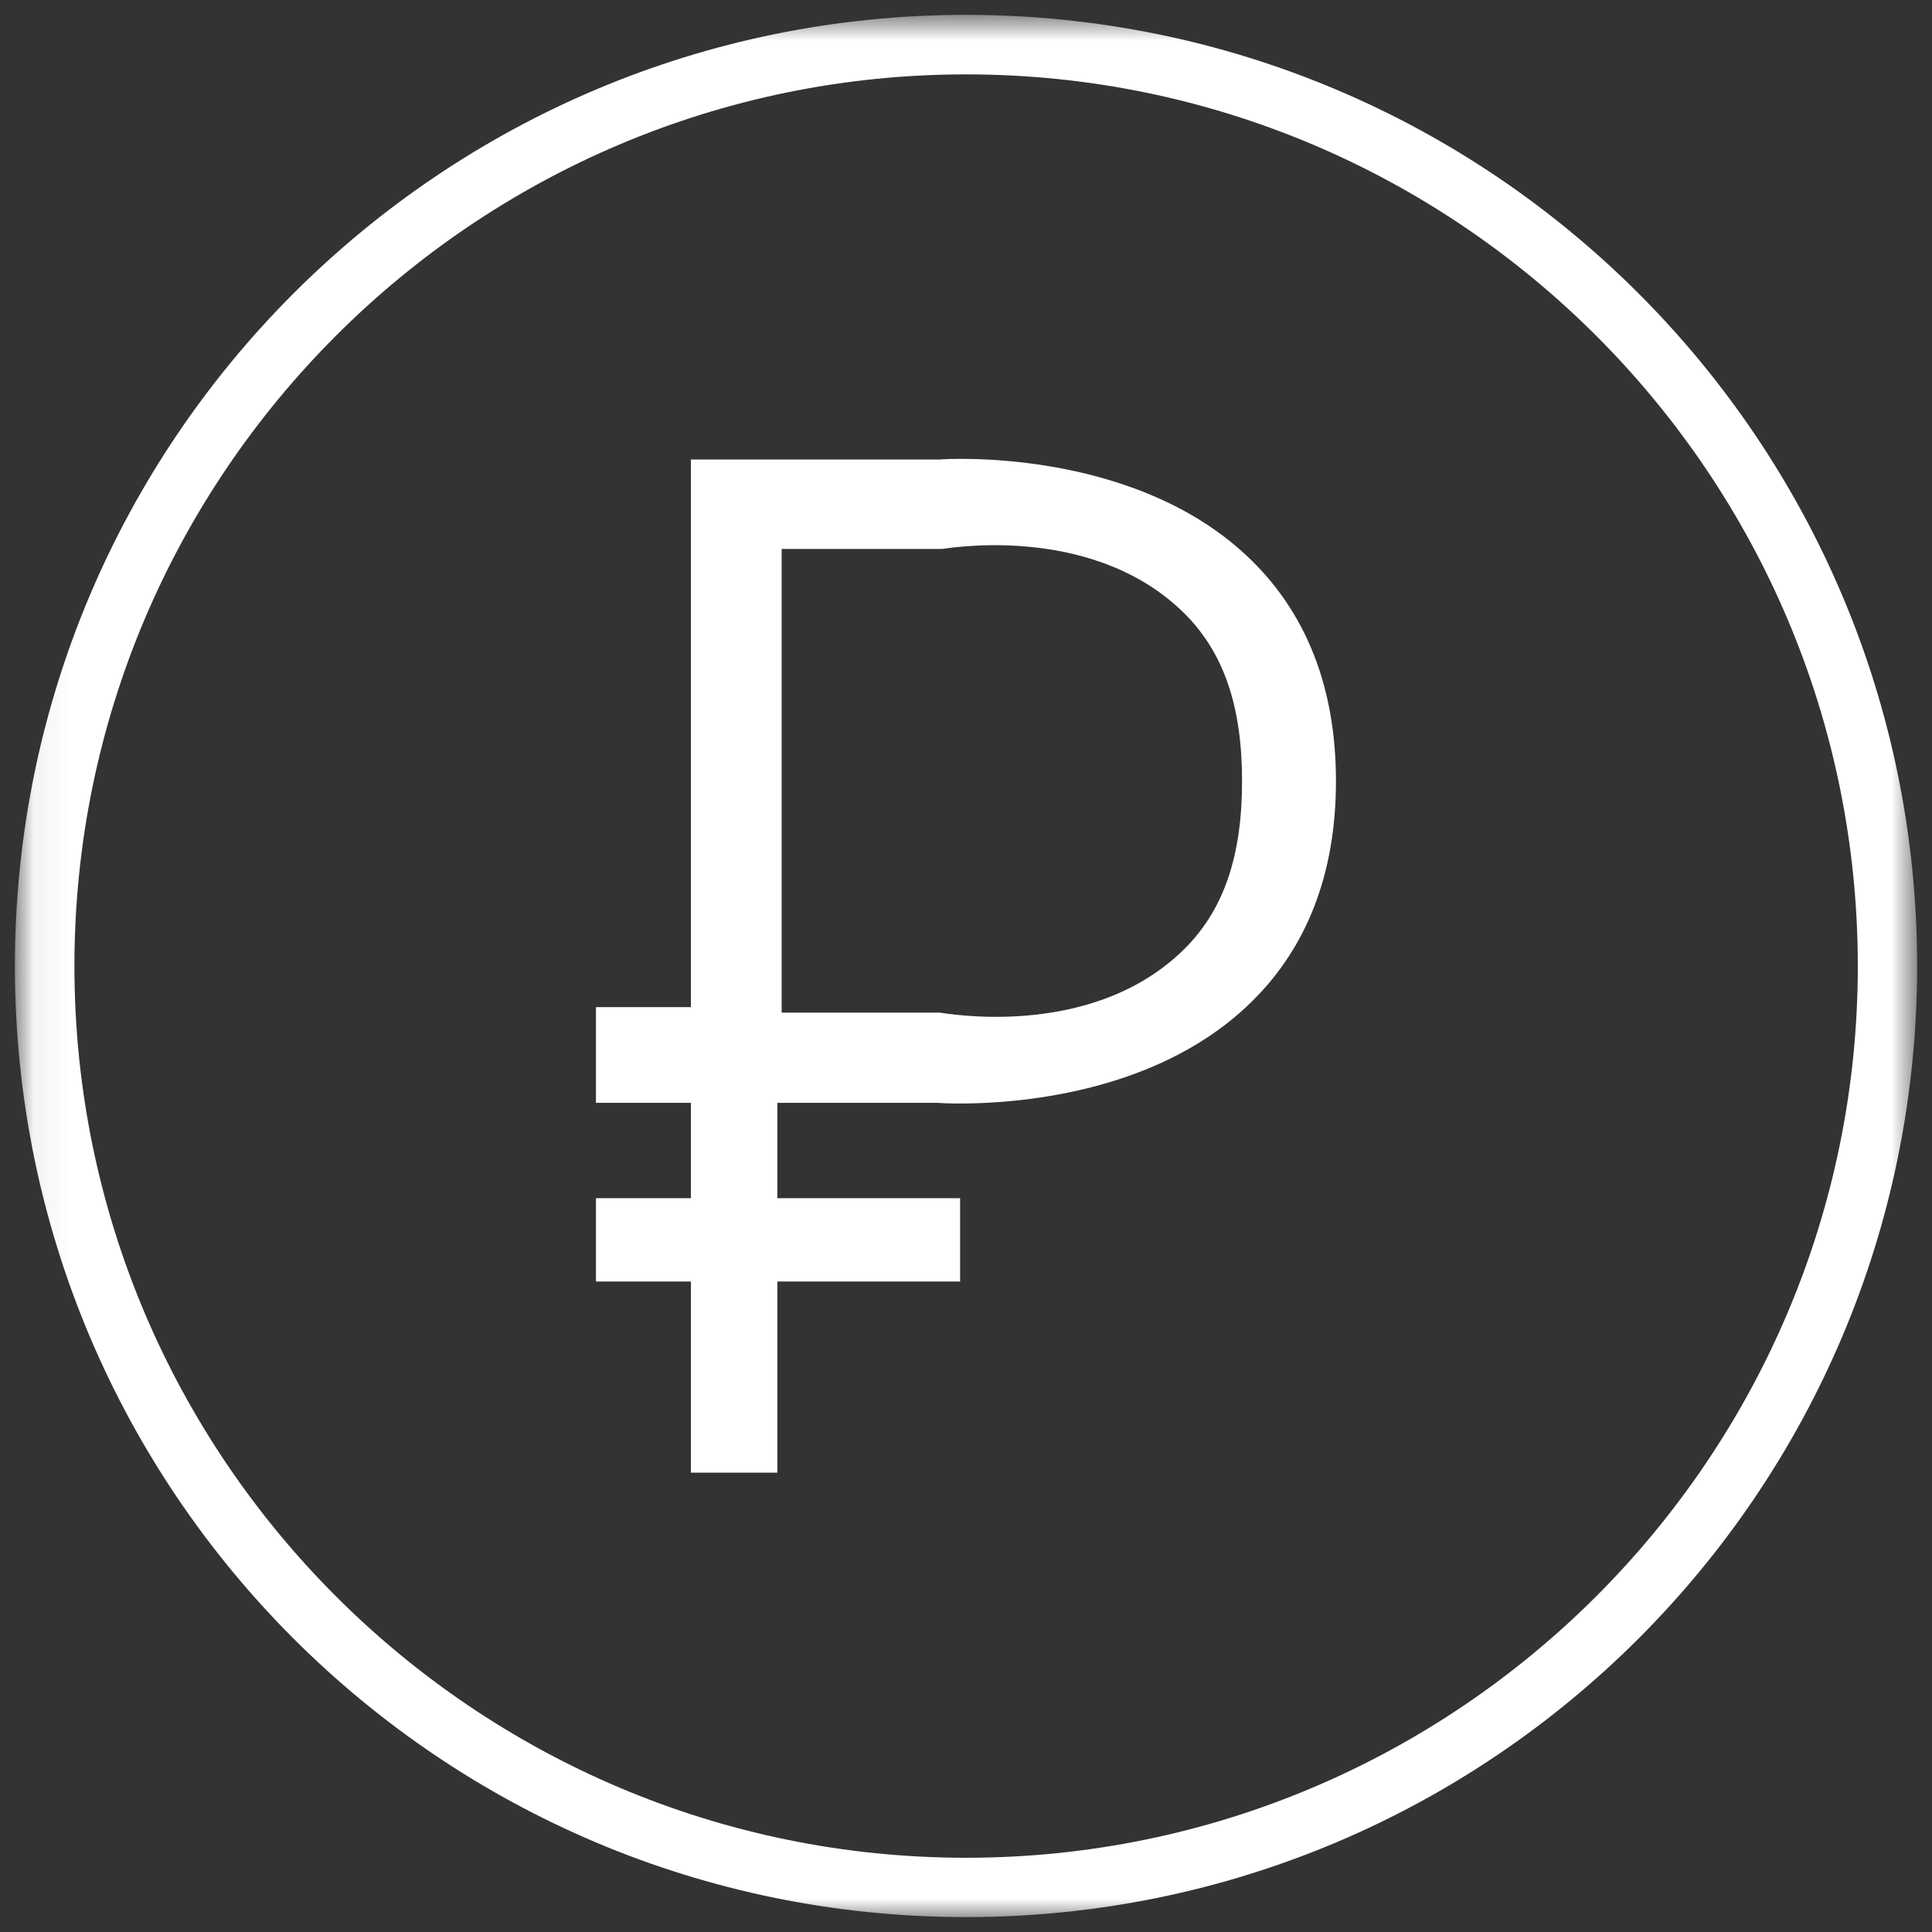 <?xml version="1.0" encoding="UTF-8" standalone="no"?>
<svg
   xmlns:dc="http://purl.org/dc/elements/1.1/"
   xmlns:cc="http://creativecommons.org/ns#"
   xmlns:rdf="http://www.w3.org/1999/02/22-rdf-syntax-ns#"
   xmlns:svg="http://www.w3.org/2000/svg"
   xmlns="http://www.w3.org/2000/svg"
   xmlns:sodipodi="http://sodipodi.sourceforge.net/DTD/sodipodi-0.dtd"
   xmlns:inkscape="http://www.inkscape.org/namespaces/inkscape"
   width="52"
   height="52"
   viewBox="0 0 52 52"
   version="1.1"
   id="svg14136"
   sodipodi:docname="price-ruble.svg"
   inkscape:version="0.92.3 (2405546, 2018-03-11)">
  <rect x="0" y="0" width="52" height="52" fill="#333333" stroke="none"/>
  <defs
     id="defs14140">
    <mask
       height="52"
       width="52"
       y="0"
       x="0"
       maskUnits="userSpaceOnUse"
       mask-type="alpha"
       id="mask0">
      <g
         id="Clip 2">
        <path
           style="clip-rule:evenodd;fill:#ffffff;fill-rule:evenodd"
           inkscape:connector-curvature="0"
           id="path14115"
           transform="translate(0.06,0.8)"
           d="M 0,0 H 51.139 V 51.199 H 0 Z" />
      </g>
    </mask>
  </defs>
  <sodipodi:namedview
     pagecolor="#ffffff"
     bordercolor="#666666"
     borderopacity="1"
     objecttolerance="10"
     gridtolerance="10"
     guidetolerance="10"
     inkscape:pageopacity="0"
     inkscape:pageshadow="2"
     inkscape:window-width="1920"
     inkscape:window-height="1017"
     id="namedview14138"
     showgrid="false"
     inkscape:zoom="4.5384615"
     inkscape:cx="97.118873"
     inkscape:cy="-15.864328"
     inkscape:window-x="-8"
     inkscape:window-y="-8"
     inkscape:window-maximized="1"
     inkscape:current-layer="svg14136" />
  <g
     style="fill:none"
     id="g14125"
     mask="url(#mask0)"
     transform="translate(0.401,-0.4)">
    <g
       id="Fill 3">
      <path
         style="clip-rule:evenodd;fill:#ffffff;fill-rule:evenodd"
         inkscape:connector-curvature="0"
         id="path14122"
         transform="translate(0,0.8)"
         d="M 25.602,0 C 11.461,0 0,11.461 0,25.602 0,39.738 11.461,51.199 25.602,51.199 39.738,51.199 51.199,39.738 51.199,25.602 51.199,11.461 39.738,0 25.602,0 Z m 10e-5,49.602 c -13.235,0 -24,-10.77 -24,-24 0,-13.235 10.765,-24 24,-24 13.23,0 24,10.765 24,24 0,13.23 -10.77,24 -24,24 z" />
    </g>
  </g>
  <g
     style="fill:none"
     id="Fill 5"
     transform="translate(0.401,-0.4)" />
  <g
     style="fill:none"
     id="Fill 4"
     transform="matrix(1.25,0,0,1.249,-31.46,-31.365)">
    <path
       d="M 3.588,0.014 H 2.045 V 11.815 H 0 v 2.062 h 2.045 v 2.056 H 0 v 1.795 h 2.045 v 4.119 h 1.861 v -4.119 h 3.935 v -1.795 H 3.906 v -2.056 h 3.438 c 0.034,0.004 0.211,0.015 0.497,0.015 1.17,0 4.144,-0.199 6.156,-2.077 1.286,-1.196 1.937,-2.836 1.937,-4.87 0,-2.035 -0.651,-3.675 -1.937,-4.871 C 11.498,-0.254 7.514,0.002 7.402,0.014 Z M 12.575,3.239 c 0.959,0.892 1.337,2.119 1.337,3.707 0,1.587 -0.378,2.816 -1.337,3.707 -2.005,1.873 -5.084,1.285 -5.173,1.281 h -3.404 V 1.941 H 7.458 C 7.492,1.945 10.574,1.37 12.575,3.239 Z"
       transform="translate(38,35)"
       id="path9574"
       inkscape:connector-curvature="0"
       style="clip-rule:evenodd;fill:#ffffff;fill-rule:evenodd" />
  </g>
</svg>

